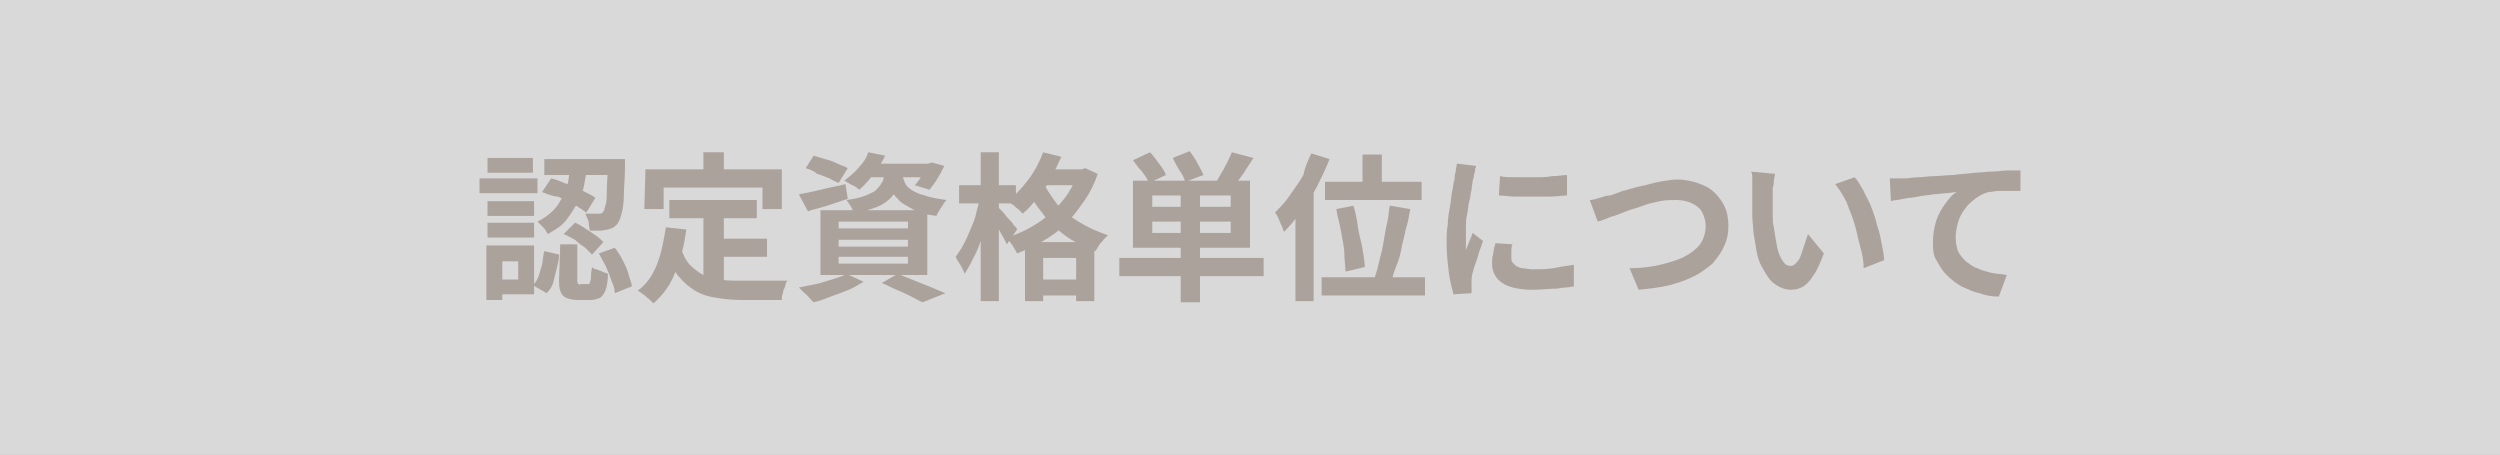 <?xml version="1.0" encoding="utf-8"?>
<!-- Generator: Adobe Illustrator 27.4.1, SVG Export Plug-In . SVG Version: 6.00 Build 0)  -->
<svg version="1.1" id="レイヤー_1" xmlns="http://www.w3.org/2000/svg" xmlns:xlink="http://www.w3.org/1999/xlink" x="0px"
	 y="0px" viewBox="0 0 220 40" style="enable-background:new 0 0 220 40;" xml:space="preserve">
<rect x="0" y="0" width="220" height="40" fill="#808080" stroke="none"/>
<style type="text/css">
	.st0{opacity:0.7;fill:#FFFFFF;enable-background:new    ;}
	.st1{opacity:0.3;}
	.st2{fill:#40210F;}
</style>
<rect class="st0" width="220" height="40"/>
<g class="st1">
	<g>
		<path class="st2" d="M42.2,15.7h5.1V17h-5.1V15.7z M42.8,21.6h1.4v4.8h-1.4V21.6z M42.8,17.7H47V19h-4.1v-1.3H42.8z M42.8,19.6H47
			v1.3h-4.1v-1.3H42.8z M42.9,13.9h4v1.3h-4V13.9z M43.6,21.6H47v4.3h-3.4v-1.3h2V23h-2V21.6z M47.9,22.1l1.3,0.3
			c0,0.4-0.1,0.8-0.2,1.2s-0.2,0.8-0.3,1.2s-0.3,0.7-0.6,1l-1.2-0.7c0.2-0.2,0.4-0.5,0.5-0.8s0.2-0.7,0.3-1
			C47.8,22.8,47.8,22.4,47.9,22.1z M50.2,14.6h1.5c-0.1,0.6-0.2,1.1-0.3,1.7s-0.3,1.1-0.6,1.6s-0.6,1-1,1.5s-0.9,0.8-1.6,1.2
			c-0.1-0.2-0.2-0.4-0.4-0.6s-0.4-0.4-0.5-0.5c0.6-0.3,1-0.6,1.4-1s0.6-0.8,0.8-1.2c0.2-0.4,0.4-0.9,0.5-1.3
			C50.1,15.4,50.1,15,50.2,14.6z M47.7,16.9l0.8-1.2c0.5,0.1,0.9,0.3,1.4,0.5s1,0.4,1.4,0.6s0.8,0.4,1.1,0.6l-0.8,1.3
			c-0.3-0.2-0.7-0.5-1.1-0.7c-0.4-0.2-0.9-0.5-1.4-0.7C48.7,17.3,48.2,17.1,47.7,16.9z M47.9,14H54v1.4h-6.1V14z M49.3,21.5h1.5v3.1
			c0,0.2,0,0.3,0.1,0.4s0.1,0,0.2,0h0.1c0.1,0,0.1,0,0.2,0s0.1,0,0.2,0c0.1,0,0.1,0,0.1,0c0.1,0,0.2,0,0.2-0.1s0.1-0.2,0.1-0.4
			c0-0.2,0-0.5,0.1-1c0.1,0.1,0.2,0.2,0.4,0.2c0.2,0.1,0.3,0.1,0.5,0.2s0.3,0.1,0.5,0.2c0,0.6-0.1,1.1-0.2,1.4s-0.3,0.6-0.5,0.7
			s-0.5,0.2-0.8,0.2c-0.1,0-0.2,0-0.3,0s-0.2,0-0.3,0s-0.2,0-0.3,0s-0.2,0-0.3,0c-0.4,0-0.8-0.1-1-0.2s-0.4-0.3-0.5-0.6
			c-0.1-0.3-0.1-0.6-0.1-1.1L49.3,21.5L49.3,21.5z M49.6,20.6l1-1c0.3,0.1,0.6,0.3,0.9,0.5c0.3,0.2,0.6,0.4,0.9,0.6s0.5,0.4,0.7,0.6
			l-1,1.1c-0.2-0.2-0.4-0.4-0.6-0.6c-0.3-0.2-0.6-0.4-0.9-0.7C50.2,20.9,49.9,20.7,49.6,20.6z M53.4,14H55c0,0.2,0,0.3,0,0.4
			c0,0.1,0,0.2,0,0.2c0,1.1-0.1,1.9-0.1,2.6s-0.1,1.2-0.2,1.6s-0.2,0.6-0.3,0.8c-0.1,0.2-0.3,0.3-0.4,0.4s-0.3,0.1-0.5,0.2
			c-0.2,0-0.4,0.1-0.7,0.1s-0.6,0-0.9,0c0-0.2-0.1-0.5-0.1-0.8c-0.1-0.3-0.2-0.5-0.3-0.7c0.2,0,0.5,0,0.7,0s0.4,0,0.5,0
			c0.2,0,0.3,0,0.4-0.2c0.1-0.1,0.1-0.3,0.2-0.6s0.1-0.7,0.1-1.3s0.1-1.4,0.1-2.4L53.4,14L53.4,14z M52.7,22.3l1.4-0.5
			c0.3,0.4,0.5,0.7,0.7,1.1s0.4,0.8,0.5,1.2s0.3,0.8,0.3,1.1l-1.5,0.6c0-0.3-0.1-0.7-0.3-1.1c-0.1-0.4-0.3-0.8-0.5-1.3
			C53.1,23,52.9,22.7,52.7,22.3z"/>
		<path class="st2" d="M58.6,20l1.8,0.2c-0.2,1.4-0.5,2.7-1,3.8c-0.4,1.1-1.1,2-1.9,2.7c-0.1-0.1-0.2-0.2-0.4-0.4
			c-0.2-0.1-0.3-0.3-0.5-0.4s-0.3-0.3-0.5-0.3c0.8-0.6,1.3-1.3,1.7-2.3C58.2,22.3,58.4,21.2,58.6,20z M56.8,14.9h12v3.5h-1.7v-1.9
			h-8.7v1.9h-1.7L56.8,14.9L56.8,14.9z M59.9,21.8c0.2,0.6,0.5,1.2,0.8,1.5s0.8,0.7,1.2,0.9c0.5,0.2,1,0.3,1.5,0.4s1.1,0.1,1.8,0.1
			c0.1,0,0.4,0,0.6,0c0.3,0,0.5,0,0.9,0c0.3,0,0.6,0,1,0c0.3,0,0.6,0,0.9,0s0.5,0,0.7,0c-0.1,0.1-0.2,0.3-0.2,0.5
			c-0.1,0.2-0.2,0.4-0.2,0.6c-0.1,0.2-0.1,0.4-0.1,0.6H68h-2.8c-0.8,0-1.6-0.1-2.2-0.2c-0.7-0.1-1.3-0.3-1.8-0.6
			c-0.5-0.3-1-0.7-1.5-1.3s-0.8-1.3-1.1-2.2L59.9,21.8z M58.9,17.6h7.7v1.6h-7.7C58.9,19.2,58.9,17.6,58.9,17.6z M61.9,13.4h1.8V16
			h-1.8V13.4z M61.9,18.6h1.8v6.8l-1.8-0.2V18.6z M62.8,21h4.7v1.6h-4.7V21z"/>
		<path class="st2" d="M70.3,17.1c0.5-0.1,1.1-0.2,1.9-0.4c0.7-0.2,1.5-0.3,2.2-0.5l0.2,1.3c-0.6,0.2-1.2,0.4-1.8,0.6
			c-0.6,0.2-1.2,0.3-1.7,0.5L70.3,17.1z M74.5,24.1l1.5,0.7c-0.4,0.2-0.8,0.5-1.3,0.7s-1,0.4-1.6,0.6c-0.5,0.2-1,0.4-1.5,0.5
			c-0.1-0.1-0.2-0.2-0.4-0.4c-0.1-0.2-0.3-0.3-0.5-0.5s-0.3-0.3-0.4-0.4c0.5-0.1,1-0.2,1.5-0.3s1-0.3,1.4-0.4
			C73.8,24.4,74.2,24.3,74.5,24.1z M70.9,14.8l0.7-1.1c0.3,0.1,0.7,0.2,1,0.3c0.4,0.1,0.7,0.2,1.1,0.4s0.6,0.2,0.9,0.4l-0.8,1.3
			c-0.2-0.1-0.5-0.2-0.8-0.4c-0.3-0.1-0.7-0.3-1.1-0.4C71.6,15,71.2,14.9,70.9,14.8z M72.2,18.5h9.4v5.7h-9.4V18.5z M73.8,19.5v0.6
			h6.1v-0.6H73.8z M73.8,21.1v0.6h6.1v-0.6H73.8z M73.8,22.6v0.6h6.1v-0.6H73.8z M76.4,13.4l1.5,0.3c-0.3,0.6-0.6,1.1-1,1.6
			s-0.8,1-1.3,1.4c-0.1-0.1-0.3-0.3-0.6-0.4c-0.2-0.1-0.5-0.3-0.7-0.4c0.5-0.4,0.9-0.7,1.3-1.2C76,14.3,76.3,13.8,76.4,13.4z
			 M77.9,14.9h1.5c-0.1,0.5-0.2,0.9-0.3,1.4c-0.2,0.4-0.4,0.8-0.7,1.1c-0.3,0.3-0.7,0.6-1.2,0.8s-1.2,0.4-2,0.6
			c-0.1-0.2-0.2-0.4-0.3-0.6c-0.1-0.2-0.3-0.4-0.4-0.6c0.7-0.1,1.2-0.2,1.7-0.4c0.4-0.2,0.8-0.3,1-0.6c0.2-0.2,0.4-0.5,0.5-0.7
			C77.8,15.5,77.9,15.2,77.9,14.9z M76.5,14.4h5.4v1.2h-6.3L76.5,14.4z M77.6,24.9l1.4-0.8c0.5,0.2,1,0.4,1.5,0.6s1,0.4,1.5,0.6
			s0.9,0.4,1.2,0.5l-2,0.8c-0.3-0.1-0.6-0.3-1-0.5s-0.8-0.4-1.3-0.6S78.1,25.1,77.6,24.9z M79.3,15.2c0.1,0.3,0.2,0.5,0.3,0.8
			c0.1,0.3,0.3,0.5,0.6,0.7s0.7,0.4,1.2,0.5c0.5,0.2,1.2,0.3,1.9,0.4c-0.2,0.2-0.3,0.4-0.5,0.7c-0.2,0.3-0.3,0.5-0.4,0.7
			c-0.9-0.1-1.6-0.3-2.1-0.6s-1-0.5-1.3-0.9c-0.3-0.3-0.6-0.7-0.7-1c-0.2-0.4-0.3-0.7-0.4-1.1L79.3,15.2z M81.5,14.4h0.2l0.3-0.1
			l1.1,0.3c-0.2,0.4-0.4,0.8-0.6,1.1c-0.2,0.4-0.5,0.7-0.7,1l-1.3-0.4c0.2-0.2,0.4-0.5,0.6-0.8s0.4-0.6,0.5-0.9L81.5,14.4L81.5,14.4
			z"/>
		<path class="st2" d="M86.2,17.4l1,0.3c-0.1,0.6-0.2,1.1-0.4,1.7c-0.2,0.6-0.3,1.2-0.5,1.8c-0.2,0.6-0.4,1.1-0.7,1.6
			c-0.2,0.5-0.5,0.9-0.7,1.3c-0.1-0.2-0.2-0.5-0.4-0.8s-0.3-0.5-0.4-0.7c0.2-0.3,0.5-0.7,0.7-1.1s0.4-0.8,0.6-1.3s0.4-0.9,0.5-1.4
			C86,18.3,86.2,17.8,86.2,17.4z M84.4,16.3h5v1.6h-5V16.3z M86.3,13.4h1.6v13.1h-1.6V13.4z M87.8,18.2c0.1,0.1,0.2,0.2,0.4,0.4
			c0.2,0.2,0.3,0.4,0.5,0.6s0.4,0.4,0.5,0.6c0.2,0.2,0.3,0.3,0.3,0.4l-0.9,1.3c-0.1-0.2-0.2-0.4-0.3-0.6c-0.1-0.2-0.3-0.5-0.4-0.7
			c-0.2-0.3-0.3-0.5-0.4-0.7s-0.3-0.4-0.4-0.5L87.8,18.2z M94.9,14.9h0.3l0.3-0.1l1.1,0.5c-0.3,0.9-0.7,1.7-1.2,2.4
			c-0.5,0.7-1,1.4-1.6,2s-1.3,1.1-2,1.5s-1.5,0.8-2.3,1.1c-0.1-0.2-0.2-0.4-0.4-0.7c-0.2-0.3-0.4-0.5-0.5-0.7
			c0.7-0.2,1.4-0.5,2.1-0.9s1.3-0.8,1.8-1.3c0.6-0.5,1.1-1.1,1.5-1.7s0.7-1.3,1-2v-0.1H94.9z M91.8,13.4l1.6,0.4
			c-0.3,0.6-0.6,1.3-0.9,1.9c-0.4,0.6-0.7,1.2-1.2,1.7c-0.4,0.5-0.8,1-1.3,1.4c-0.1-0.1-0.2-0.2-0.4-0.4c-0.2-0.1-0.3-0.3-0.5-0.4
			s-0.3-0.3-0.4-0.3c0.6-0.5,1.2-1.1,1.8-1.9C91.1,15,91.5,14.2,91.8,13.4z M90.2,21.3h6.1v5.2h-1.6v-3.8h-2.9v3.8h-1.6V21.3z
			 M91.7,15.9c0.3,0.6,0.7,1.2,1.2,1.9s1.2,1.2,2,1.7s1.7,0.9,2.6,1.2c-0.1,0.1-0.2,0.2-0.4,0.4c-0.1,0.2-0.3,0.3-0.4,0.5
			s-0.2,0.3-0.3,0.5c-1-0.4-1.9-0.8-2.7-1.4c-0.8-0.6-1.5-1.2-2-2c-0.6-0.7-1-1.4-1.4-2.1L91.7,15.9z M90.8,24.6h4.8V26h-4.8V24.6z
			 M91.7,14.9h3.7v1.4h-3.7V14.9z"/>
		<path class="st2" d="M98.5,22.7h12.7v1.6H98.5V22.7z M99.7,14.1l1.5-0.7c0.3,0.3,0.5,0.6,0.8,1s0.5,0.7,0.6,1l-1.5,0.7
			c-0.1-0.3-0.3-0.6-0.6-1C100.2,14.8,100,14.5,99.7,14.1z M99.7,15.9H110v5.9H99.7V15.9z M101.4,17.2v1h6.9v-1H101.4z M101.4,19.5
			v1h6.9v-1H101.4z M103.2,13.9l1.5-0.6c0.2,0.3,0.5,0.7,0.7,1.1c0.2,0.4,0.4,0.7,0.5,1l-1.6,0.6c-0.1-0.3-0.2-0.6-0.5-1
			C103.6,14.7,103.4,14.3,103.2,13.9z M103.9,16.7h1.7v9.9h-1.7V16.7z M108.4,13.4l1.9,0.5c-0.3,0.5-0.6,0.9-0.9,1.4
			c-0.3,0.4-0.6,0.8-0.8,1.1L107,16c0.2-0.2,0.3-0.5,0.5-0.8s0.3-0.6,0.5-0.9C108.1,14,108.3,13.7,108.4,13.4z"/>
		<path class="st2" d="M115.4,13.5L117,14c-0.3,0.8-0.7,1.6-1.1,2.4s-0.9,1.5-1.4,2.2s-1,1.3-1.5,1.8c-0.1-0.1-0.1-0.3-0.2-0.5
			s-0.2-0.4-0.3-0.7c-0.1-0.2-0.2-0.4-0.3-0.5c0.4-0.4,0.9-0.9,1.3-1.5s0.8-1.1,1.2-1.8C114.8,14.8,115.1,14.1,115.4,13.5z
			 M114,17.3l1.6-1.6l0,0v10.8H114V17.3z M116.3,24.4h9.1V26h-9.1V24.4z M116.6,16h8.5v1.6h-8.5V16z M117.6,18.4l1.5-0.3
			c0.2,0.6,0.3,1.2,0.4,1.9c0.1,0.7,0.3,1.3,0.4,1.9s0.2,1.2,0.2,1.6l-1.7,0.4c0-0.5-0.1-1-0.1-1.6s-0.2-1.3-0.3-2
			C117.9,19.7,117.7,19.1,117.6,18.4z M119.9,13.6h1.7v3.3h-1.7V13.6z M122.3,18.1l1.8,0.3c-0.1,0.6-0.2,1.2-0.4,1.8
			c-0.1,0.6-0.3,1.2-0.4,1.8c-0.1,0.6-0.3,1.1-0.5,1.6s-0.3,1-0.4,1.4l-1.5-0.3c0.1-0.4,0.3-0.9,0.4-1.4s0.3-1.1,0.4-1.7
			s0.2-1.2,0.3-1.7C122.2,19.2,122.2,18.6,122.3,18.1z"/>
		<path class="st2" d="M129.9,14.6c0,0.1-0.1,0.2-0.1,0.4s-0.1,0.3-0.1,0.5s-0.1,0.3-0.1,0.4c0,0.2-0.1,0.5-0.1,0.8
			c-0.1,0.3-0.1,0.7-0.2,1s-0.1,0.8-0.2,1.2s-0.1,0.8-0.1,1.2c0,0.4,0,0.7,0,1c0,0.1,0,0.3,0,0.4c0,0.2,0,0.3,0,0.5
			c0.1-0.2,0.1-0.3,0.2-0.5c0.1-0.2,0.1-0.3,0.2-0.5c0.1-0.2,0.1-0.3,0.2-0.5l0.9,0.7c-0.1,0.4-0.3,0.8-0.4,1.2
			c-0.1,0.4-0.3,0.9-0.4,1.2c-0.1,0.4-0.2,0.7-0.2,1c0,0.1,0,0.2,0,0.3c0,0.1,0,0.2,0,0.3s0,0.2,0,0.3c0,0.1,0,0.2,0,0.3l-1.6,0.1
			c-0.1-0.5-0.3-1.1-0.4-1.9s-0.2-1.7-0.2-2.6c0-0.5,0-1.1,0.1-1.6c0-0.5,0.1-1.1,0.2-1.6s0.1-1,0.2-1.4s0.1-0.8,0.2-1
			c0-0.2,0-0.4,0.1-0.7c0-0.2,0.1-0.5,0.1-0.7L129.9,14.6z M133.1,21.5c-0.1,0.2-0.1,0.4-0.1,0.6s0,0.4,0,0.6c0,0.1,0,0.3,0.1,0.4
			s0.2,0.2,0.3,0.3c0.2,0.1,0.4,0.2,0.6,0.2c0.2,0,0.5,0.1,0.9,0.1c0.6,0,1.2,0,1.8-0.1c0.5-0.1,1.1-0.2,1.8-0.3v1.9
			c-0.4,0.1-1,0.1-1.5,0.2c-0.6,0-1.3,0.1-2.1,0.1c-1.2,0-2.1-0.2-2.7-0.6c-0.6-0.4-0.9-1-0.9-1.7c0-0.3,0-0.6,0.1-0.8
			c0-0.3,0.1-0.6,0.2-1L133.1,21.5z M132,15.5c0.4,0.1,0.9,0.1,1.4,0.1s1.1,0,1.6,0c0.6,0,1.1,0,1.6-0.1c0.5,0,1-0.1,1.3-0.1v1.8
			c-0.4,0-0.9,0.1-1.4,0.1s-1,0-1.6,0c-0.5,0-1.1,0-1.6,0s-1-0.1-1.4-0.1L132,15.5L132,15.5z"/>
		<path class="st2" d="M139.9,17.6c0.3,0,0.6-0.1,0.9-0.2c0.3-0.1,0.6-0.2,0.9-0.2c0.3-0.1,0.6-0.2,1.1-0.4c0.5-0.1,1-0.3,1.5-0.4
			c0.6-0.1,1.1-0.3,1.7-0.4c0.6-0.1,1.1-0.2,1.6-0.2c0.8,0,1.6,0.2,2.3,0.5s1.2,0.8,1.6,1.4c0.4,0.6,0.6,1.3,0.6,2.2
			c0,0.6-0.1,1.2-0.4,1.8c-0.2,0.5-0.6,1-1,1.5c-0.5,0.4-1,0.8-1.6,1.1c-0.6,0.3-1.4,0.6-2.2,0.8s-1.7,0.3-2.7,0.4l-0.8-1.9
			c1,0,1.8-0.1,2.7-0.3c0.8-0.2,1.5-0.4,2.1-0.7c0.6-0.3,1.1-0.7,1.4-1.1c0.3-0.4,0.5-1,0.5-1.6c0-0.4-0.1-0.8-0.3-1.2
			c-0.2-0.4-0.5-0.6-0.9-0.8c-0.4-0.2-0.9-0.3-1.4-0.3c-0.4,0-0.9,0-1.4,0.1s-1,0.2-1.5,0.4c-0.5,0.2-1,0.3-1.5,0.5s-1,0.4-1.4,0.5
			c-0.4,0.2-0.8,0.3-1.1,0.4L139.9,17.6z"/>
		<path class="st2" d="M156.2,15.3c0,0.2-0.1,0.4-0.1,0.6c0,0.2,0,0.4-0.1,0.6c0,0.2,0,0.4,0,0.5c0,0.3,0,0.6,0,1c0,0.3,0,0.7,0,1
			s0,0.7,0.1,1c0.1,0.7,0.2,1.3,0.3,1.8s0.3,0.9,0.5,1.2c0.2,0.3,0.4,0.4,0.7,0.4c0.2,0,0.3-0.1,0.5-0.3c0.2-0.2,0.3-0.4,0.4-0.7
			c0.1-0.3,0.2-0.6,0.3-0.9s0.2-0.6,0.3-0.9l1.4,1.7c-0.3,0.8-0.6,1.5-0.9,1.9c-0.3,0.5-0.6,0.8-0.9,1s-0.7,0.3-1.1,0.3
			c-0.5,0-1-0.2-1.4-0.5c-0.5-0.3-0.8-0.9-1.2-1.6s-0.5-1.8-0.7-3c0-0.4-0.1-0.9-0.1-1.4s0-0.9,0-1.4c0-0.4,0-0.8,0-1.1
			c0-0.2,0-0.4,0-0.7s0-0.5-0.1-0.7L156.2,15.3z M163.2,15.6c0.3,0.3,0.5,0.7,0.8,1.2c0.2,0.5,0.5,0.9,0.7,1.5
			c0.2,0.5,0.4,1.1,0.5,1.6c0.2,0.5,0.3,1.1,0.4,1.6c0.1,0.5,0.2,1,0.2,1.4l-1.8,0.7c0-0.6-0.1-1.2-0.3-1.9s-0.3-1.3-0.5-2
			s-0.5-1.3-0.7-1.9c-0.3-0.6-0.6-1.1-1-1.6L163.2,15.6z"/>
		<path class="st2" d="M166.3,15.7c0.3,0,0.5,0,0.8,0s0.4,0,0.6,0c0.3,0,0.6-0.1,1.1-0.1c0.4,0,0.9-0.1,1.4-0.1s1.1-0.1,1.7-0.1
			c0.6-0.1,1.2-0.1,1.9-0.2c0.5,0,1-0.1,1.5-0.1s0.9-0.1,1.4-0.1c0.4,0,0.8,0,1.1,0v1.8c-0.3,0-0.5,0-0.9,0s-0.7,0-1,0
			s-0.6,0.1-0.9,0.1c-0.4,0.1-0.8,0.3-1.2,0.6c-0.4,0.3-0.7,0.6-0.9,0.9c-0.3,0.4-0.5,0.8-0.6,1.2c-0.1,0.4-0.2,0.8-0.2,1.3
			s0.1,0.9,0.2,1.2c0.2,0.4,0.4,0.6,0.7,0.9c0.3,0.2,0.6,0.5,1,0.6c0.4,0.2,0.8,0.3,1.2,0.4s0.9,0.1,1.4,0.2l-0.7,1.9
			c-0.6,0-1.2-0.1-1.7-0.3c-0.6-0.1-1.1-0.4-1.6-0.6c-0.5-0.3-0.9-0.6-1.3-1c-0.4-0.4-0.6-0.8-0.9-1.3s-0.3-1-0.3-1.6
			c0-0.7,0.1-1.3,0.3-1.9s0.5-1.1,0.8-1.5s0.6-0.8,1-1c-0.3,0-0.6,0.1-0.9,0.1s-0.8,0.1-1.2,0.1c-0.4,0.1-0.9,0.1-1.3,0.2
			c-0.4,0.1-0.9,0.1-1.3,0.2c-0.4,0.1-0.8,0.1-1.1,0.2L166.3,15.7z"/>
	</g>
</g>
</svg>
